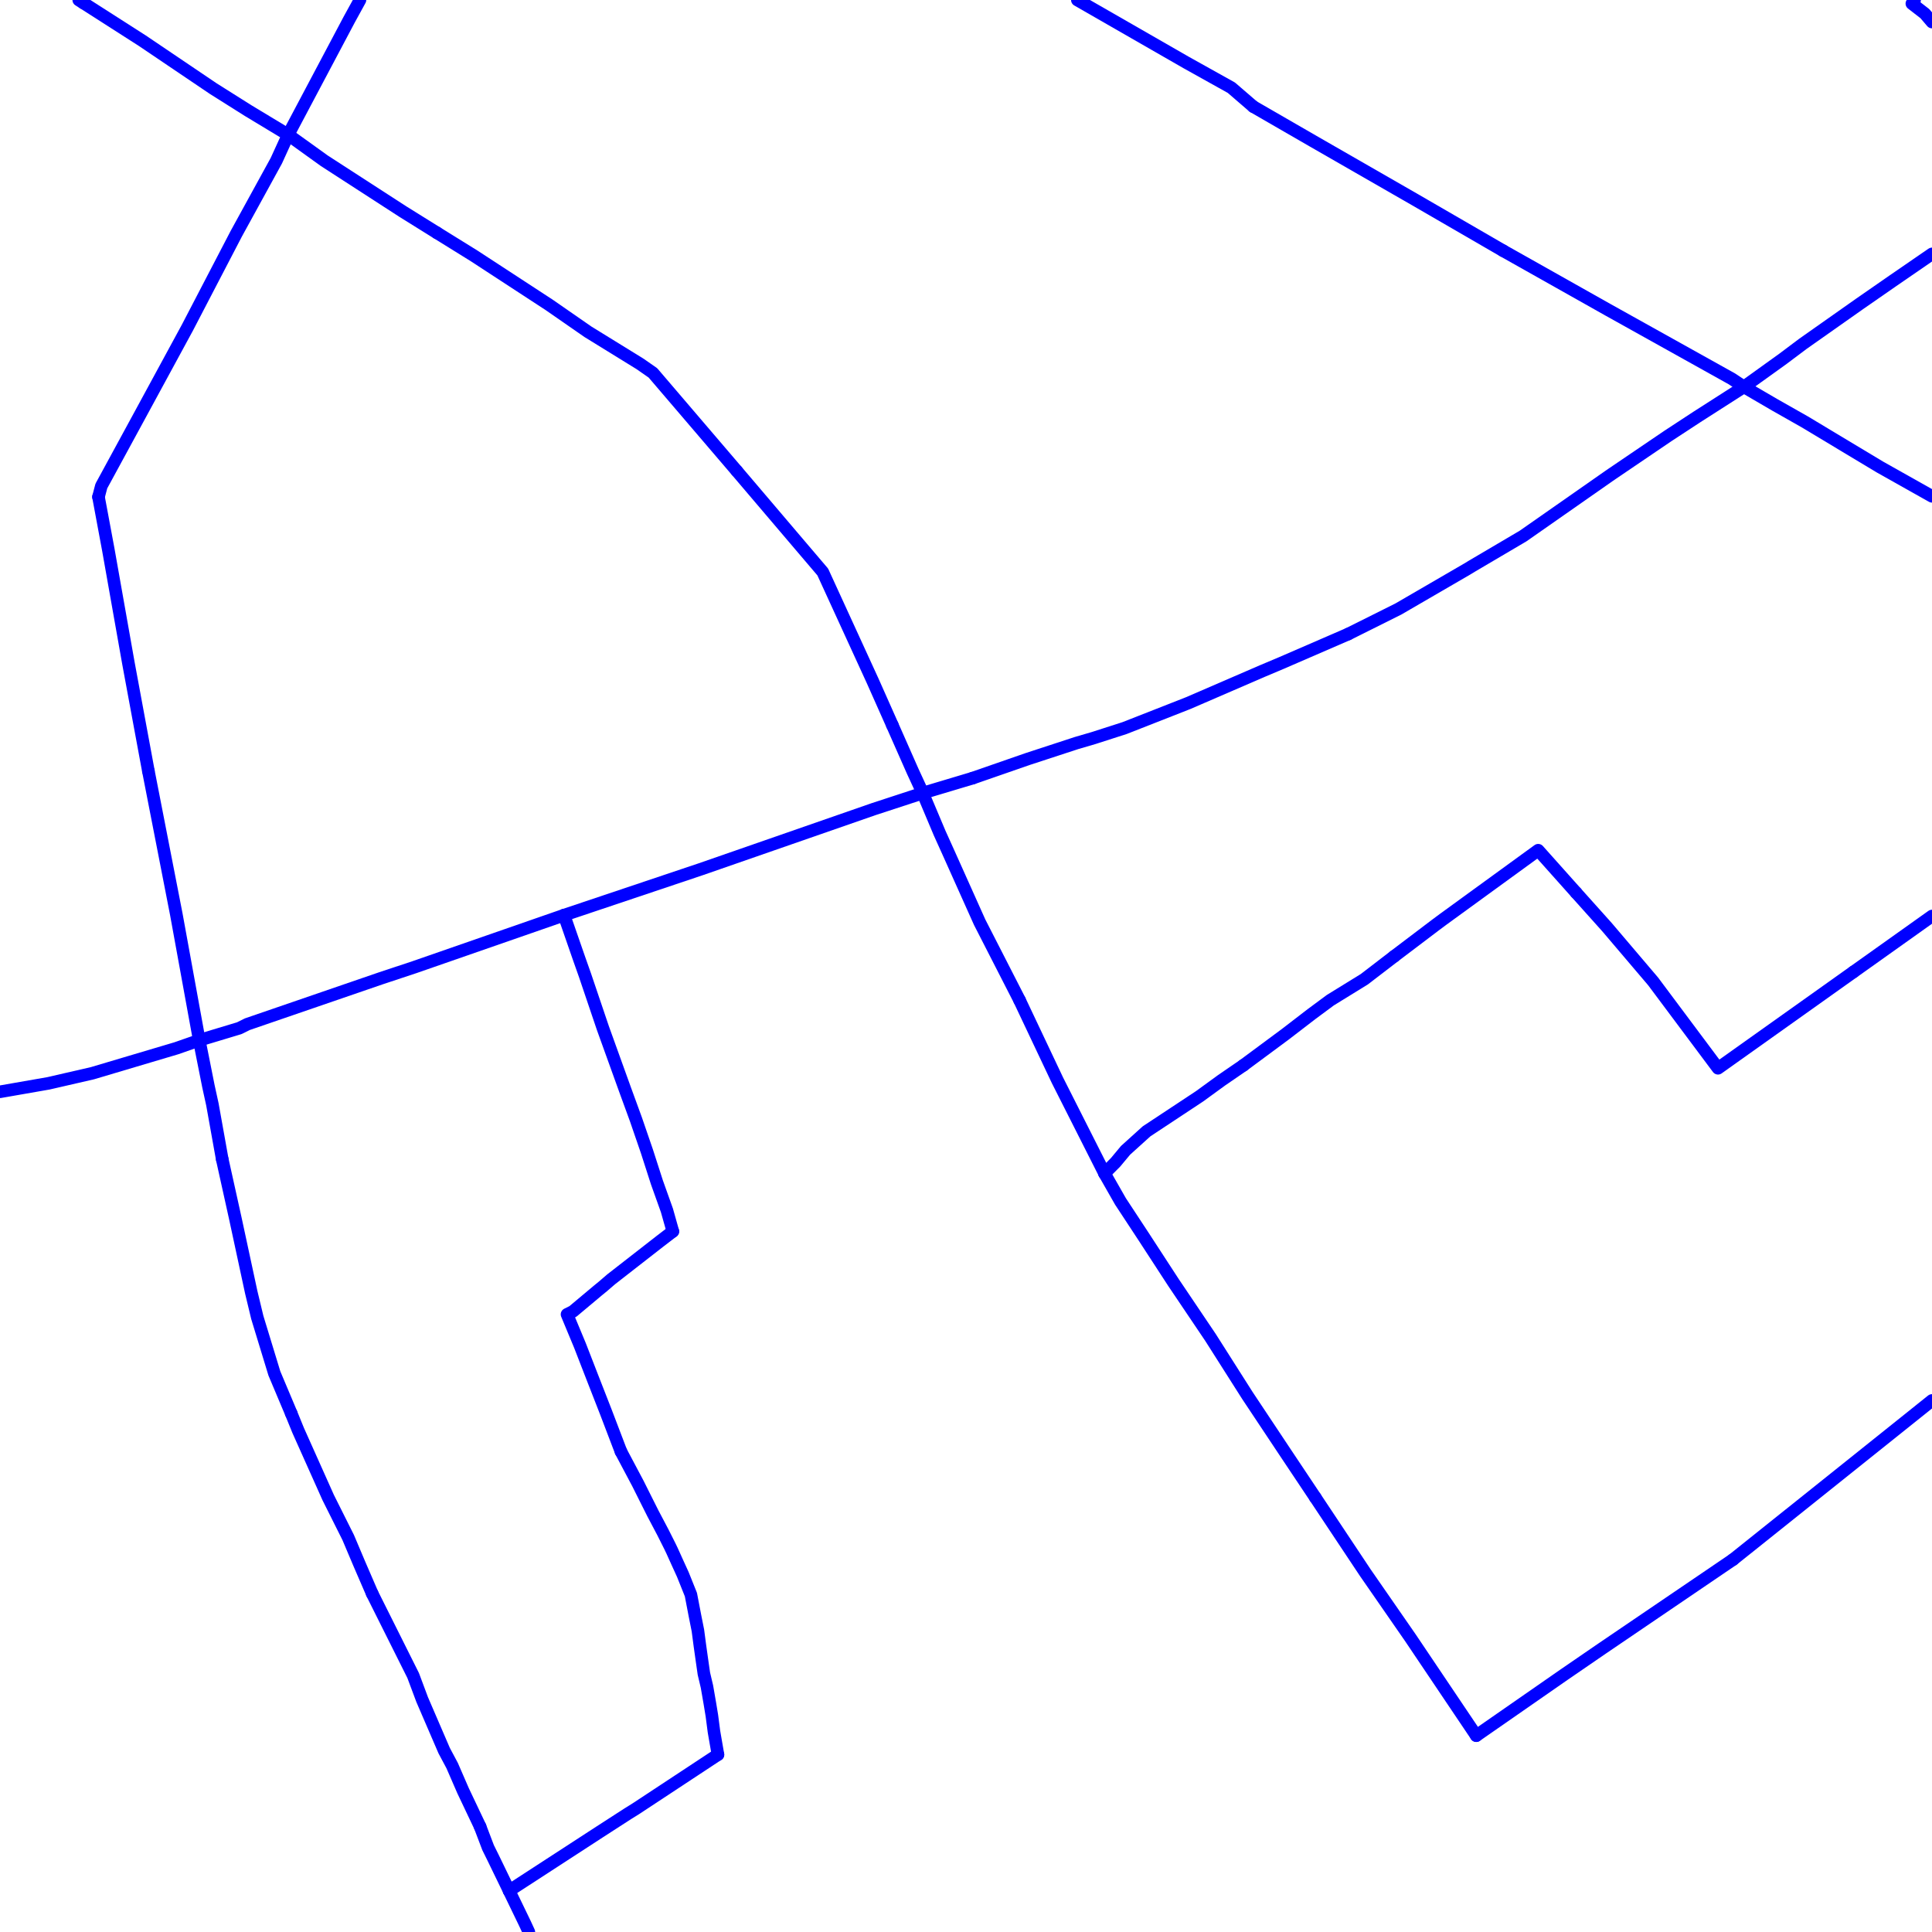 <?xml version="1.0" encoding="UTF-8"?>
<svg xmlns="http://www.w3.org/2000/svg" xmlns:xlink="http://www.w3.org/1999/xlink" width="576pt" height="576pt" viewBox="0 0 576 576" version="1.1">
<g id="surface1160969">
<path style="fill:none;stroke-width:3.75;stroke-linecap:round;stroke-linejoin:round;stroke:rgb(0%,0%,100%);stroke-opacity:1;stroke-miterlimit:10;" d="M 107.316 0 L 104.102 5.855 L 85.914 40.18 "/>
<path style="fill:none;stroke-width:3.75;stroke-linecap:round;stroke-linejoin:round;stroke:rgb(0%,0%,100%);stroke-opacity:1;stroke-miterlimit:10;" d="M 29.363 148.148 L 32.305 163.953 L 38.277 197.668 L 44.242 229.895 "/>
<path style="fill:none;stroke-width:3.75;stroke-linecap:round;stroke-linejoin:round;stroke:rgb(0%,0%,100%);stroke-opacity:1;stroke-miterlimit:10;" d="M 85.914 40.18 L 82.383 47.914 L 70.441 69.68 L 55.836 97.746 L 41.258 124.594 L 30.215 144.902 L 29.363 148.148 "/>
<path style="fill:none;stroke-width:3.75;stroke-linecap:round;stroke-linejoin:round;stroke:rgb(0%,0%,100%);stroke-opacity:1;stroke-miterlimit:10;" d="M 66.262 345.633 L 70.164 363.254 L 74.914 385.312 L 76.711 392.777 L 81.801 409.457 L 86.832 421.395 "/>
<path style="fill:none;stroke-width:3.75;stroke-linecap:round;stroke-linejoin:round;stroke:rgb(0%,0%,100%);stroke-opacity:1;stroke-miterlimit:10;" d="M 44.242 229.895 L 52.562 272.562 L 59.41 310.141 "/>
<path style="fill:none;stroke-width:3.75;stroke-linecap:round;stroke-linejoin:round;stroke:rgb(0%,0%,100%);stroke-opacity:1;stroke-miterlimit:10;" d="M 110.957 475.086 L 123.184 499.543 L 125.863 506.711 L 132.422 521.926 L 134.805 526.391 L 138.051 533.863 L 143.141 544.59 "/>
<path style="fill:none;stroke-width:3.75;stroke-linecap:round;stroke-linejoin:round;stroke:rgb(0%,0%,100%);stroke-opacity:1;stroke-miterlimit:10;" d="M 86.832 421.395 L 88.902 426.477 L 97.844 446.469 L 103.812 458.391 L 107.09 466.141 L 110.957 475.086 "/>
<path style="fill:none;stroke-width:3.75;stroke-linecap:round;stroke-linejoin:round;stroke:rgb(0%,0%,100%);stroke-opacity:1;stroke-miterlimit:10;" d="M 143.141 544.59 L 145.523 550.855 L 147.008 553.852 L 151.785 563.703 "/>
<path style="fill:none;stroke-width:3.75;stroke-linecap:round;stroke-linejoin:round;stroke:rgb(0%,0%,100%);stroke-opacity:1;stroke-miterlimit:10;" d="M 321.199 0 L 321.523 0.188 L 353.703 18.668 L 367.105 26.141 L 373.668 31.797 "/>
<path style="fill:none;stroke-width:3.75;stroke-linecap:round;stroke-linejoin:round;stroke:rgb(0%,0%,100%);stroke-opacity:1;stroke-miterlimit:10;" d="M 373.668 31.797 L 391.25 41.949 L 421.922 59.57 L 448.141 74.758 "/>
<path style="fill:none;stroke-width:3.75;stroke-linecap:round;stroke-linejoin:round;stroke:rgb(0%,0%,100%);stroke-opacity:1;stroke-miterlimit:10;" d="M 448.141 74.758 L 479.43 92.379 L 516.359 112.965 L 519.93 115.336 "/>
<path style="fill:none;stroke-width:3.75;stroke-linecap:round;stroke-linejoin:round;stroke:rgb(0%,0%,100%);stroke-opacity:1;stroke-miterlimit:10;" d="M 519.93 115.336 L 529.168 120.727 L 538.082 125.781 L 560.426 139.207 L 576 147.965 "/>
<path style="fill:none;stroke-width:3.75;stroke-linecap:round;stroke-linejoin:round;stroke:rgb(0%,0%,100%);stroke-opacity:1;stroke-miterlimit:10;" d="M 219.664 140.41 L 238.438 162.48 L 245.297 170.535 L 260.195 203.051 L 266.035 216.18 "/>
<path style="fill:none;stroke-width:3.75;stroke-linecap:round;stroke-linejoin:round;stroke:rgb(0%,0%,100%);stroke-opacity:1;stroke-miterlimit:10;" d="M 85.914 40.18 L 96.668 47.914 L 120.188 63.137 L 130.277 69.418 "/>
<path style="fill:none;stroke-width:3.75;stroke-linecap:round;stroke-linejoin:round;stroke:rgb(0%,0%,100%);stroke-opacity:1;stroke-miterlimit:10;" d="M 266.035 216.18 L 272.094 229.898 L 275.113 236.441 "/>
<path style="fill:none;stroke-width:3.75;stroke-linecap:round;stroke-linejoin:round;stroke:rgb(0%,0%,100%);stroke-opacity:1;stroke-miterlimit:10;" d="M 24.844 0.871 L 42.43 12.133 L 63.598 26.434 L 74.023 33.004 L 85.914 40.18 "/>
<path style="fill:none;stroke-width:3.75;stroke-linecap:round;stroke-linejoin:round;stroke:rgb(0%,0%,100%);stroke-opacity:1;stroke-miterlimit:10;" d="M 130.277 69.418 L 141.316 76.266 L 163.707 90.883 L 175.301 98.926 L 190.793 108.477 L 194.66 111.172 L 219.664 140.41 "/>
<path style="fill:none;stroke-width:3.75;stroke-linecap:round;stroke-linejoin:round;stroke:rgb(0%,0%,100%);stroke-opacity:1;stroke-miterlimit:10;" d="M 392.156 446.48 L 407.027 468.844 L 420.461 488.234 L 440.129 517.465 "/>
<path style="fill:none;stroke-width:3.75;stroke-linecap:round;stroke-linejoin:round;stroke:rgb(0%,0%,100%);stroke-opacity:1;stroke-miterlimit:10;" d="M 303.973 298.203 L 315.277 322.098 L 329.297 349.84 "/>
<path style="fill:none;stroke-width:3.75;stroke-linecap:round;stroke-linejoin:round;stroke:rgb(0%,0%,100%);stroke-opacity:1;stroke-miterlimit:10;" d="M 516.66 464.98 L 538.707 447.359 L 576 417.523 "/>
<path style="fill:none;stroke-width:3.75;stroke-linecap:round;stroke-linejoin:round;stroke:rgb(0%,0%,100%);stroke-opacity:1;stroke-miterlimit:10;" d="M 440.129 517.465 L 466.324 499.262 L 477.641 491.496 L 516.66 464.98 "/>
<path style="fill:none;stroke-width:3.75;stroke-linecap:round;stroke-linejoin:round;stroke:rgb(0%,0%,100%);stroke-opacity:1;stroke-miterlimit:10;" d="M 576 75.695 L 564.328 83.723 L 554.461 90.57 L 537.496 102.52 L 531.562 106.977 L 519.93 115.336 "/>
<path style="fill:none;stroke-width:3.75;stroke-linecap:round;stroke-linejoin:round;stroke:rgb(0%,0%,100%);stroke-opacity:1;stroke-miterlimit:10;" d="M 401.973 189.023 L 382.023 197.672 L 376.359 200.059 L 354.297 209.602 L 348.953 211.703 L 335.262 217.074 L 326.016 220.047 L 320.941 221.531 L 306.363 226.301 L 289.98 231.992 "/>
<path style="fill:none;stroke-width:3.75;stroke-linecap:round;stroke-linejoin:round;stroke:rgb(0%,0%,100%);stroke-opacity:1;stroke-miterlimit:10;" d="M 519.93 115.336 L 505.934 124.297 L 497.289 129.961 L 480.602 141.285 L 479.73 141.883 L 454.098 159.801 L 438.934 168.734 L 437.426 169.648 L 416.887 181.578 L 401.973 189.023 "/>
<path style="fill:none;stroke-width:3.75;stroke-linecap:round;stroke-linejoin:round;stroke:rgb(0%,0%,100%);stroke-opacity:1;stroke-miterlimit:10;" d="M 168.16 272.844 L 123.469 288.379 L 113.648 291.637 L 73.73 305.355 L 71.344 306.543 L 59.41 310.141 "/>
<path style="fill:none;stroke-width:3.75;stroke-linecap:round;stroke-linejoin:round;stroke:rgb(0%,0%,100%);stroke-opacity:1;stroke-miterlimit:10;" d="M 289.98 231.992 L 275.113 236.441 "/>
<path style="fill:none;stroke-width:3.75;stroke-linecap:round;stroke-linejoin:round;stroke:rgb(0%,0%,100%);stroke-opacity:1;stroke-miterlimit:10;" d="M 168.16 272.844 L 172.617 285.688 L 174.414 290.77 L 179.754 306.547 L 186.312 324.742 L 189.59 333.719 L 192.867 343.25 L 195.852 352.512 L 198.832 360.852 L 200.602 367.125 "/>
<path style="fill:none;stroke-width:3.75;stroke-linecap:round;stroke-linejoin:round;stroke:rgb(0%,0%,100%);stroke-opacity:1;stroke-miterlimit:10;" d="M 214.047 523.117 L 189.598 539.234 L 187.199 540.727 L 178.879 546.098 L 151.785 563.703 "/>
<path style="fill:none;stroke-width:3.75;stroke-linecap:round;stroke-linejoin:round;stroke:rgb(0%,0%,100%);stroke-opacity:1;stroke-miterlimit:10;" d="M 185.129 432.754 L 190.191 442.293 L 192.281 446.473 L 194.668 451.227 L 197.66 456.898 L 199.758 461.07 L 200.336 462.277 L 201.82 465.562 L 203.582 469.426 L 205.984 475.414 L 207.188 481.68 L 208.074 486.125 L 208.664 490.609 L 209.254 494.797 L 209.852 498.965 L 210.77 502.852 L 211.645 507.898 L 212.238 511.496 L 212.859 516.266 L 214.047 523.117 "/>
<path style="fill:none;stroke-width:3.75;stroke-linecap:round;stroke-linejoin:round;stroke:rgb(0%,0%,100%);stroke-opacity:1;stroke-miterlimit:10;" d="M 200.602 367.125 L 196.727 370.094 L 186.023 378.434 L 182.156 381.449 L 179.754 383.52 L 178.285 384.719 L 170.812 390.98 L 169.051 391.859 L 172.91 401.137 L 176.492 410.363 L 180.688 421.113 L 185.129 432.754 "/>
<path style="fill:none;stroke-width:3.75;stroke-linecap:round;stroke-linejoin:round;stroke:rgb(0%,0%,100%);stroke-opacity:1;stroke-miterlimit:10;" d="M 469.895 266.137 L 458.594 253.48 L 430.277 274.066 L 427.898 275.836 L 415.672 285.098 "/>
<path style="fill:none;stroke-width:3.75;stroke-linecap:round;stroke-linejoin:round;stroke:rgb(0%,0%,100%);stroke-opacity:1;stroke-miterlimit:10;" d="M 370.684 317.621 L 364.16 322.098 L 357.621 326.855 L 341.828 337.293 L 335.566 342.957 L 332.582 346.535 L 329.297 349.84 "/>
<path style="fill:none;stroke-width:3.75;stroke-linecap:round;stroke-linejoin:round;stroke:rgb(0%,0%,100%);stroke-opacity:1;stroke-miterlimit:10;" d="M 415.672 285.098 L 406.762 291.938 L 396.602 298.203 L 390.969 302.379 L 383.199 308.352 L 370.684 317.621 "/>
<path style="fill:none;stroke-width:3.75;stroke-linecap:round;stroke-linejoin:round;stroke:rgb(0%,0%,100%);stroke-opacity:1;stroke-miterlimit:10;" d="M 576 273.102 L 552.598 289.754 "/>
<path style="fill:none;stroke-width:3.75;stroke-linecap:round;stroke-linejoin:round;stroke:rgb(0%,0%,100%);stroke-opacity:1;stroke-miterlimit:10;" d="M 552.598 289.754 L 512.199 318.488 L 492.84 292.57 L 479.105 276.418 L 469.895 266.137 "/>
<path style="fill:none;stroke-width:3.75;stroke-linecap:round;stroke-linejoin:round;stroke:rgb(0%,0%,100%);stroke-opacity:1;stroke-miterlimit:10;" d="M 0 325.504 L 14.457 322.98 L 27.562 319.965 L 44.535 314.918 L 52.566 312.531 L 59.41 310.141 "/>
<path style="fill:none;stroke-width:3.75;stroke-linecap:round;stroke-linejoin:round;stroke:rgb(0%,0%,100%);stroke-opacity:1;stroke-miterlimit:10;" d="M 59.41 310.141 L 62.141 323.859 L 63.32 329.238 L 66.262 345.633 "/>
<path style="fill:none;stroke-width:3.75;stroke-linecap:round;stroke-linejoin:round;stroke:rgb(0%,0%,100%);stroke-opacity:1;stroke-miterlimit:10;" d="M 151.785 563.703 L 156.531 573.52 L 157.672 576 "/>
<path style="fill:none;stroke-width:3.75;stroke-linecap:round;stroke-linejoin:round;stroke:rgb(0%,0%,100%);stroke-opacity:1;stroke-miterlimit:10;" d="M 275.113 236.441 L 280.145 248.379 L 282.84 254.348 L 292.078 274.961 L 303.973 298.203 "/>
<path style="fill:none;stroke-width:3.75;stroke-linecap:round;stroke-linejoin:round;stroke:rgb(0%,0%,100%);stroke-opacity:1;stroke-miterlimit:10;" d="M 275.113 236.441 L 260.484 241.227 L 208.949 259.145 L 168.16 272.844 "/>
<path style="fill:none;stroke-width:3.75;stroke-linecap:round;stroke-linejoin:round;stroke:rgb(0%,0%,100%);stroke-opacity:1;stroke-miterlimit:10;" d="M 23.477 0 L 24.844 0.871 "/>
<path style="fill:none;stroke-width:3.75;stroke-linecap:round;stroke-linejoin:round;stroke:rgb(0%,0%,100%);stroke-opacity:1;stroke-miterlimit:10;" d="M 329.297 349.84 L 334.051 358.18 L 340.91 368.613 L 349.852 382.352 L 360.898 398.746 L 371.902 416.062 L 383.203 433.059 L 392.156 446.48 "/>
<path style="fill:none;stroke-width:3.75;stroke-linecap:round;stroke-linejoin:round;stroke:rgb(0%,0%,100%);stroke-opacity:1;stroke-miterlimit:10;" d="M 570.812 0 L 569.996 1.066 L 573.863 4.062 L 576 6.57 "/>
</g>
</svg>
